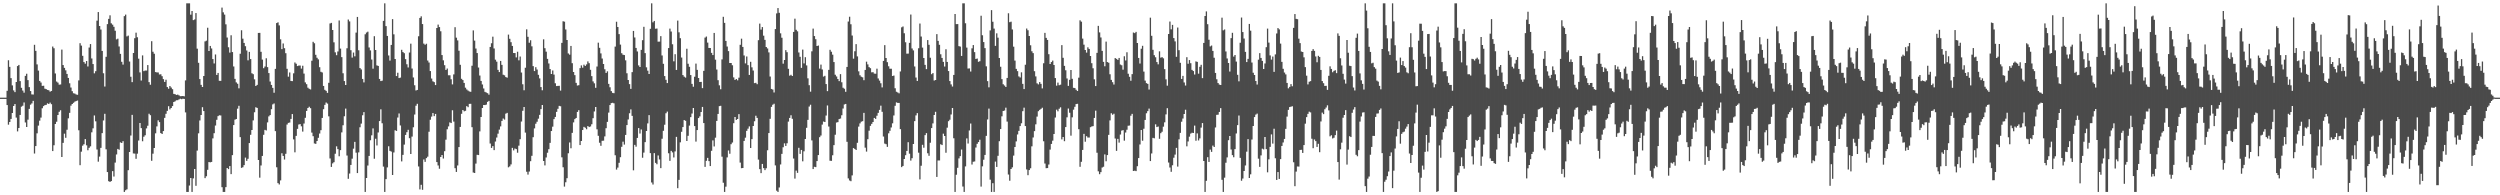<?xml version="1.0" encoding="UTF-8"?>
<svg xmlns="http://www.w3.org/2000/svg" width="1920" height="150">
  <path d="M0 75.000h1v1.000H0zM1 75.000h1v1.000H1zM2 75.000h1v1.000H2zM3 75.000h1v1.000H3zM4 75.000h1v1.000H4zM5 69.745h1v10.957H5zM6 46.302h1v49.431H6zM7 51.340h1v42.365H7zM8 60.022h1v31.334H8zM9 65.600h1v21.169H9zM10 69.425h1v11.994H10zM11 70.753h1v9.165H11zM12 62.995h1v27.319H12zM13 50.732h1v50.159H13zM14 49.876h1v48.451H14zM15 62.302h1v25.973H15zM16 67.416h1v14.496H16zM17 69.510h1v11.680H17zM18 71.191h1v7.488H18zM19 58.279h1v35.761H19zM20 56.624h1v40.916H20zM21 61.539h1v30.359H21zM22 66.919h1v16.687H22zM23 69.914h1v10.471H23zM24 72.516h1v6.883H24zM25 72.625h1v4.820H25zM26 34.382h1v83.511H26zM27 39.079h1v73.085H27zM28 49.436h1v52.949H28zM29 54.246h1v42.236H29zM30 62.170h1v30.496H30zM31 63.375h1v26.921H31zM32 65.963h1v17.163H32zM33 65.860h1v15.659H33zM34 68.073h1v12.680H34zM35 68.430h1v12.117H35zM36 69.079h1v10.289H36zM37 69.346h1v10.510H37zM38 70.399h1v8.418H38zM39 69.819h1v10.216H39zM40 35.725h1v80.318H40zM41 37.059h1v74.510H41zM42 56.404h1v38.839H42zM43 62.637h1v30.835H43zM44 63.461h1v24.852H44zM45 65.014h1v20.842H45zM46 64.894h1v19.788H46zM47 38.109h1v82.445H47zM48 49.958h1v59.741H48zM49 52.115h1v50.562H49zM50 54.038h1v51.785H50zM51 56.771h1v42.880H51zM52 59.854h1v31.004H52zM53 63.948h1v22.730H53zM54 67.236h1v13.939H54zM55 70.027h1v9.844H55zM56 71.612h1v7.321H56zM57 71.885h1v6.213H57zM58 72.535h1v5.100H58zM59 72.803h1v4.414H59zM60 61.725h1v38.330H60zM61 33.159h1v93.715H61zM62 35.042h1v81.452H62zM63 42.835h1v69.052H63zM64 47.664h1v63.113H64zM65 48.872h1v57.952H65zM66 46.831h1v64.801H66zM67 51.045h1v64.379H67zM68 36.502h1v77.011H68zM69 33.867h1v78.534H69zM70 44.882h1v56.755H70zM71 49.196h1v49.376H71zM72 56.300h1v32.398H72zM73 54.673h1v38.534H73zM74 15.871h1v98.984H74zM75 9.245h1v114.936H75zM76 19.973h1v100.271H76zM77 22.677h1v90.907H77zM78 39.130h1v63.093H78zM79 56.248h1v36.263H79zM80 66.449h1v20.955H80zM81 43.641h1v71.049H81zM82 18.530h1v113.608H82zM83 14.489h1v124.692H83zM84 11.766h1v127.967H84zM85 17.912h1v121.124H85zM86 18.920h1v112.525H86zM87 20.593h1v115.006H87zM88 23.615h1v101.251H88zM89 30.234h1v88.399H89zM90 29.674h1v84.706H90zM91 35.701h1v79.292H91zM92 41.369h1v67.995H92zM93 47.481h1v62.354H93zM94 49.632h1v58.834H94zM95 12.384h1v135.037H95zM96 11.233h1v134.877H96zM97 27.977h1v117.433H97zM98 27.340h1v103.358H98zM99 47.258h1v69.453H99zM100 58.932h1v45.148H100zM101 63.095h1v25.117H101zM102 40.697h1v77.159H102zM103 29.340h1v88.602H103zM104 25.083h1v96.897H104zM105 28.633h1v89.376H105zM106 45.058h1v62.892H106zM107 55.577h1v38.869H107zM108 61.848h1v36.534H108zM109 42.562h1v65.948H109zM110 54.610h1v50.390H110zM111 54.186h1v49.680H111zM112 54.169h1v44.419H112zM113 49.952h1v46.610H113zM114 63.063h1v24.284H114zM115 65.085h1v23.401H115zM116 31.630h1v91.857H116zM117 39.746h1v78.258H117zM118 41.257h1v72.403H118zM119 55.341h1v47.036H119zM120 55.614h1v41.464H120zM121 55.651h1v36.785H121zM122 57.165h1v36.642H122zM123 57.031h1v45.160H123zM124 58.501h1v44.392H124zM125 60.749h1v39.909H125zM126 62.950h1v27.584H126zM127 61.248h1v26.172H127zM128 66.868h1v18.287H128zM129 68.145h1v13.397H129zM130 66.031h1v17.973H130zM131 67.209h1v15.712H131zM132 68.522h1v12.935H132zM133 72.081h1v6.252H133zM134 72.343h1v5.459H134zM135 72.921h1v4.084H135zM136 72.642h1v4.295H136zM137 73.224h1v3.135H137zM138 73.883h1v1.920H138zM139 73.848h1v2.324H139zM140 73.710h1v2.134H140zM141 73.968h1v2.016H141zM142 61.723h1v24.579H142zM143 2.579h1v144.842H143zM144 2.579h1v144.842H144zM145 2.579h1v139.889H145zM146 11.250h1v125.475H146zM147 8.439h1v138.982H147zM148 15.439h1v121.573H148zM149 14.964h1v114.813H149zM150 10.044h1v132.639H150zM151 37.373h1v78.290H151zM152 48.254h1v54.129H152zM153 60.712h1v31.830H153zM154 65.199h1v23.145H154zM155 66.815h1v15.499H155zM156 58.359h1v26.919H156zM157 31.796h1v105.012H157zM158 31.232h1v104.125H158zM159 21.288h1v109.133H159zM160 39.172h1v85.295H160zM161 35.298h1v89.372H161zM162 37.246h1v87.137H162zM163 45.353h1v60.931H163zM164 48.746h1v53.538H164zM165 41.813h1v54.588H165zM166 57.539h1v34.475H166zM167 56.026h1v33.140H167zM168 62.036h1v26.468H168zM169 62.084h1v26.568H169zM170 5.835h1v137.909H170zM171 9.495h1v137.926H171zM172 11.218h1v136.203H172zM173 18.673h1v125.023H173zM174 28.837h1v100.210H174zM175 36.299h1v93.590H175zM176 40.408h1v87.125H176zM177 27.091h1v106.645H177zM178 40.003h1v79.139H178zM179 51.050h1v44.994H179zM180 60.566h1v31.329H180zM181 63.278h1v28.105H181zM182 64.325h1v19.146H182zM183 67.860h1v13.415H183zM184 41.279h1v64.022H184zM185 23.221h1v105.701H185zM186 29.689h1v98.765H186zM187 32.972h1v93.842H187zM188 35.485h1v85.550H188zM189 38.743h1v84.828H189zM190 46.327h1v75.607H190zM191 39.843h1v70.055H191zM192 45.341h1v58.185H192zM193 56.261h1v43.562H193zM194 56.991h1v35.482H194zM195 60.914h1v25.323H195zM196 66.050h1v16.313H196zM197 65.170h1v17.703H197zM198 25.276h1v97.602H198zM199 25.220h1v111.209H199zM200 39.773h1v87.314H200zM201 45.768h1v74.001H201zM202 52.376h1v51.164H202zM203 51.110h1v48.616H203zM204 44.759h1v55.440H204zM205 51.575h1v42.434H205zM206 56.131h1v33.269H206zM207 62.627h1v25.735H207zM208 65.213h1v18.653H208zM209 67.480h1v12.695H209zM210 71.200h1v8.278H210zM211 52.867h1v47.864H211zM212 17.721h1v110.757H212zM213 17.129h1v123.539H213zM214 19.493h1v122.195H214zM215 30.215h1v108.340H215zM216 37.744h1v79.944H216zM217 33.405h1v86.348H217zM218 37.029h1v85.472H218zM219 40.846h1v77.255H219zM220 52.858h1v42.810H220zM221 58.861h1v35.481H221zM222 55.672h1v38.424H222zM223 62.142h1v29.217H223zM224 62.319h1v25.299H224zM225 56.330h1v50.751H225zM226 47.990h1v68.986H226zM227 48.933h1v55.414H227zM228 50.741h1v48.224H228zM229 50.332h1v45.295H229zM230 50.348h1v44.960H230zM231 52.677h1v44.349H231zM232 50.459h1v50.614H232zM233 56.501h1v38.349H233zM234 63.288h1v27.187H234zM235 64.641h1v20.555H235zM236 67.330h1v15.608H236zM237 68.199h1v13.755H237zM238 68.720h1v14.365H238zM239 46.652h1v55.166H239zM240 32.114h1v72.479H240zM241 33.247h1v76.947H241zM242 42.101h1v68.368H242zM243 44.350h1v63.964H243zM244 45.606h1v60.204H244zM245 51.584h1v50.990H245zM246 55.146h1v44.870H246zM247 55.665h1v34.929H247zM248 65.996h1v17.872H248zM249 68.946h1v11.616H249zM250 69.798h1v8.938H250zM251 71.310h1v8.238H251zM252 63.604h1v25.749H252zM253 18.007h1v103.696H253zM254 17.569h1v110.645H254zM255 23.050h1v102.464H255zM256 32.491h1v92.064H256zM257 40.212h1v77.840H257zM258 42.396h1v69.988H258zM259 39.504h1v75.032H259zM260 15.705h1v104.301H260zM261 37.305h1v78.018H261zM262 43.892h1v57.800H262zM263 56.290h1v39.898H263zM264 62.268h1v27.023H264zM265 65.257h1v18.128H265zM266 37.060h1v82.366H266zM267 14.999h1v122.321H267zM268 16.446h1v116.839H268zM269 38.576h1v88.093H269zM270 44.245h1v77.599H270zM271 40.336h1v73.819H271zM272 43.256h1v65.722H272zM273 25.033h1v92.236H273zM274 13.012h1v119.915H274zM275 38.582h1v78.452H275zM276 52.288h1v45.434H276zM277 53.372h1v41.568H277zM278 60.643h1v27.886H278zM279 63.271h1v22.841H279zM280 26.312h1v121.109H280zM281 24.984h1v111.698H281zM282 24.298h1v102.836H282zM283 36.472h1v83.287H283zM284 38.725h1v68.977H284zM285 45.732h1v58.227H285zM286 52.729h1v45.907H286zM287 27.813h1v94.078H287zM288 38.378h1v68.150H288zM289 50.226h1v61.509H289zM290 50.654h1v51.069H290zM291 60.606h1v32.378H291zM292 62.260h1v21.694H292zM293 61.963h1v32.702H293zM294 16.012h1v111.943H294zM295 2.579h1v144.842H295zM296 20.075h1v117.499H296zM297 27.590h1v100.991H297zM298 42.605h1v69.722H298zM299 46.558h1v69.298H299zM300 34.520h1v81.912H300zM301 14.717h1v119.694H301zM302 26.357h1v90.713H302zM303 45.325h1v54.712H303zM304 58.422h1v42.116H304zM305 55.877h1v34.401H305zM306 59.965h1v27.174H306zM307 59.611h1v36.735H307zM308 38.254h1v85.706H308zM309 39.996h1v78.952H309zM310 40.881h1v70.172H310zM311 45.432h1v58.195H311zM312 49.371h1v52.154H312zM313 51.821h1v47.845H313zM314 40.345h1v65.789H314zM315 33.552h1v84.742H315zM316 52.650h1v52.283H316zM317 59.481h1v38.235H317zM318 65.488h1v22.494H318zM319 69.465h1v11.757H319zM320 69.070h1v10.655H320zM321 27.834h1v100.036H321zM322 13.786h1v131.648H322zM323 12.548h1v129.359H323zM324 18.477h1v127.286H324zM325 33.488h1v88.965H325zM326 34.365h1v89.932H326zM327 33.599h1v87.845H327zM328 46.473h1v73.871H328zM329 48.032h1v53.159H329zM330 54.577h1v37.364H330zM331 60.311h1v29.221H331zM332 62.456h1v24.401H332zM333 63.071h1v26.135H333zM334 65.321h1v22.203H334zM335 21.482h1v102.993H335zM336 18.914h1v108.177H336zM337 20.772h1v108.810H337zM338 24.022h1v96.536H338zM339 42.284h1v76.781H339zM340 46.344h1v75.422H340zM341 50.078h1v66.021H341zM342 53.701h1v53.577H342zM343 52.622h1v46.656H343zM344 57.822h1v39.244H344zM345 57.823h1v36.178H345zM346 60.873h1v33.624H346zM347 64.796h1v19.867H347zM348 57.126h1v36.247H348zM349 20.890h1v108.306H349zM350 28.906h1v103.162H350zM351 31.035h1v96.032H351zM352 38.952h1v73.978H352zM353 49.756h1v47.746H353zM354 60.533h1v26.844H354zM355 61.496h1v22.992H355zM356 63.692h1v21.801H356zM357 67.320h1v17.758H357zM358 68.697h1v12.829H358zM359 69.594h1v12.754H359zM360 70.243h1v9.550H360zM361 70.525h1v9.187H361zM362 50.503h1v47.210H362zM363 23.370h1v109.125H363zM364 31.184h1v101.661H364zM365 37.285h1v88.372H365zM366 40.753h1v78.128H366zM367 51.886h1v67.208H367zM368 58.030h1v42.905H368zM369 62.168h1v27.699H369zM370 64.881h1v18.083H370zM371 67.919h1v12.713H371zM372 70.569h1v10.128H372zM373 71.040h1v9.305H373zM374 71.598h1v6.611H374zM375 72.708h1v4.743H375zM376 36.050h1v74.187H376zM377 33.236h1v80.362H377zM378 28.185h1v84.067H378zM379 37.229h1v78.069H379zM380 45.826h1v62.896H380zM381 47.345h1v58.271H381zM382 53.666h1v49.006H382zM383 55.368h1v44.157H383zM384 46.803h1v50.266H384zM385 49.842h1v43.028H385zM386 57.397h1v33.616H386zM387 57.864h1v33.970H387zM388 59.184h1v28.101H388zM389 59.631h1v27.050H389zM390 26.573h1v101.919H390zM391 29.811h1v98.000H391zM392 32.401h1v93.881H392zM393 35.261h1v78.283H393zM394 40.701h1v74.805H394zM395 40.760h1v73.331H395zM396 44.064h1v70.477H396zM397 39.714h1v77.566H397zM398 46.351h1v65.541H398zM399 43.421h1v63.460H399zM400 55.707h1v37.640H400zM401 64.705h1v20.386H401zM402 69.344h1v12.842H402zM403 52.044h1v49.775H403zM404 22.506h1v109.367H404zM405 28.240h1v105.843H405zM406 32.827h1v98.890H406zM407 30.927h1v92.858H407zM408 35.599h1v84.036H408zM409 50.802h1v54.586H409zM410 54.586h1v44.004H410zM411 51.604h1v43.424H411zM412 53.405h1v40.106H412zM413 57.441h1v33.701H413zM414 60.200h1v28.028H414zM415 66.859h1v16.934H415zM416 69.325h1v11.294H416zM417 30.230h1v93.395H417zM418 37.001h1v90.017H418zM419 39.691h1v81.253H419zM420 45.186h1v72.099H420zM421 48.755h1v65.853H421zM422 53.049h1v56.677H422zM423 56.831h1v43.802H423zM424 54.142h1v43.160H424zM425 57.269h1v34.219H425zM426 63.966h1v25.862H426zM427 66.095h1v19.831H427zM428 65.927h1v17.631H428zM429 65.871h1v15.446H429zM430 69.584h1v12.023H430zM431 32.943h1v87.901H431zM432 16.319h1v112.116H432zM433 16.628h1v126.700H433zM434 22.631h1v117.348H434zM435 30.704h1v106.164H435zM436 41.077h1v76.616H436zM437 41.974h1v67.458H437zM438 35.294h1v78.575H438zM439 48.527h1v53.512H439zM440 55.306h1v38.690H440zM441 57.711h1v33.774H441zM442 63.646h1v26.953H442zM443 65.672h1v20.273H443zM444 65.436h1v19.215H444zM445 52.330h1v59.093H445zM446 50.234h1v58.054H446zM447 51.965h1v47.900H447zM448 49.656h1v47.798H448zM449 50.621h1v47.497H449zM450 49.469h1v49.793H450zM451 47.130h1v49.697H451zM452 48.525h1v49.078H452zM453 53.597h1v43.520H453zM454 58.475h1v36.964H454zM455 62.506h1v28.284H455zM456 64.012h1v21.592H456zM457 67.412h1v14.754H457zM458 51.072h1v48.236H458zM459 32.786h1v71.525H459zM460 36.733h1v72.871H460zM461 41.002h1v70.970H461zM462 44.975h1v63.166H462zM463 49.145h1v58.884H463zM464 53.182h1v51.565H464zM465 56.011h1v42.432H465zM466 54.777h1v38.820H466zM467 64.434h1v22.028H467zM468 67.013h1v13.673H468zM469 69.985h1v9.229H469zM470 71.320h1v7.643H470zM471 71.594h1v7.761H471zM472 35.775h1v83.493H472zM473 16.700h1v113.569H473zM474 20.742h1v107.960H474zM475 26.227h1v98.816H475zM476 34.235h1v86.506H476zM477 40.844h1v71.877H477zM478 42.030h1v66.789H478zM479 42.303h1v68.752H479zM480 46.312h1v57.333H480zM481 56.267h1v39.765H481zM482 61.416h1v30.322H482zM483 64.589h1v22.421H483zM484 68.257h1v15.747H484zM485 55.407h1v33.581H485zM486 23.778h1v107.043H486zM487 28.779h1v82.491H487zM488 36.790h1v75.841H488zM489 39.537h1v66.418H489zM490 50.247h1v48.111H490zM491 51.432h1v51.132H491zM492 38.281h1v61.157H492zM493 30.871h1v90.277H493zM494 20.607h1v96.597H494zM495 40.818h1v68.356H495zM496 51.698h1v48.886H496zM497 54.282h1v40.508H497zM498 56.819h1v31.614H498zM499 22.110h1v95.514H499zM500 2.579h1v137.578H500zM501 17.155h1v124.556H501zM502 16.053h1v101.577H502zM503 22.062h1v103.035H503zM504 21.920h1v104.217H504zM505 31.979h1v87.440H505zM506 31.936h1v90.533H506zM507 27.749h1v101.393H507zM508 42.590h1v63.939H508zM509 48.999h1v51.474H509zM510 58.408h1v37.396H510zM511 61.277h1v25.699H511zM512 63.808h1v21.901H512zM513 36.901h1v80.786H513zM514 21.963h1v101.590H514zM515 24.204h1v91.663H515zM516 33.972h1v83.088H516zM517 47.102h1v73.831H517zM518 41.623h1v74.671H518zM519 53.722h1v51.384H519zM520 15.833h1v128.705H520zM521 24.825h1v113.312H521zM522 29.359h1v79.966H522zM523 44.165h1v57.068H523zM524 57.667h1v39.903H524zM525 58.881h1v33.340H525zM526 59.616h1v33.173H526zM527 37.406h1v70.880H527zM528 48.959h1v55.346H528zM529 51.321h1v45.116H529zM530 57.660h1v32.293H530zM531 64.419h1v22.753H531zM532 66.589h1v16.341H532zM533 58.955h1v37.860H533zM534 48.836h1v59.893H534zM535 53.665h1v46.232H535zM536 59.902h1v30.755H536zM537 62.962h1v26.429H537zM538 62.887h1v23.140H538zM539 67.674h1v14.466H539zM540 54.408h1v40.088H540zM541 28.903h1v99.271H541zM542 28.069h1v95.441H542zM543 32.703h1v88.555H543zM544 36.803h1v86.959H544zM545 36.839h1v90.711H545zM546 40.584h1v75.209H546zM547 42.289h1v65.525H547zM548 25.292h1v87.209H548zM549 45.810h1v59.911H549zM550 53.415h1v39.469H550zM551 61.588h1v25.920H551zM552 65.543h1v15.988H552zM553 68.556h1v12.718H553zM554 45.632h1v74.697H554zM555 12.901h1v127.455H555zM556 17.574h1v129.847H556zM557 31.425h1v111.945H557zM558 35.721h1v85.137H558zM559 39.249h1v76.295H559zM560 48.400h1v69.669H560zM561 48.383h1v62.387H561zM562 50.115h1v59.341H562zM563 59.442h1v35.194H563zM564 61.368h1v28.468H564zM565 60.666h1v31.464H565zM566 61.674h1v29.704H566zM567 59.634h1v27.995H567zM568 34.405h1v90.453H568zM569 29.716h1v99.437H569zM570 36.021h1v92.989H570zM571 42.587h1v65.665H571zM572 48.666h1v57.051H572zM573 43.355h1v57.149H573zM574 50.026h1v48.780H574zM575 57.544h1v39.534H575zM576 47.480h1v66.179H576zM577 51.687h1v55.165H577zM578 54.188h1v42.559H578zM579 63.825h1v29.328H579zM580 63.604h1v25.278H580zM581 64.673h1v25.889H581zM582 30.862h1v91.710H582zM583 18.139h1v111.741H583zM584 22.718h1v110.247H584zM585 20.776h1v105.136H585zM586 27.389h1v101.718H586zM587 30.632h1v100.048H587zM588 36.074h1v93.135H588zM589 37.220h1v78.204H589zM590 40.251h1v61.963H590zM591 58.778h1v32.472H591zM592 68.319h1v13.745H592zM593 68.759h1v11.686H593zM594 70.988h1v8.673H594zM595 22.313h1v104.720H595zM596 10.288h1v136.124H596zM597 6.184h1v141.237H597zM598 9.856h1v134.137H598zM599 25.588h1v100.740H599zM600 28.978h1v89.186H600zM601 48.906h1v64.177H601zM602 46.056h1v64.032H602zM603 38.493h1v73.568H603zM604 40.065h1v69.963H604zM605 52.825h1v40.554H605zM606 58.127h1v32.454H606zM607 57.422h1v31.117H607zM608 58.384h1v32.847H608zM609 24.531h1v97.203H609zM610 14.324h1v122.851H610zM611 22.879h1v108.128H611zM612 24.060h1v108.691H612zM613 40.308h1v73.220H613zM614 43.609h1v74.540H614zM615 52.114h1v63.058H615zM616 38.082h1v85.809H616zM617 48.713h1v67.499H617zM618 43.924h1v62.838H618zM619 50.232h1v47.942H619zM620 60.139h1v31.944H620zM621 65.434h1v16.408H621zM622 70.379h1v10.067H622zM623 39.420h1v68.384H623zM624 21.984h1v107.864H624zM625 27.678h1v100.437H625zM626 30.118h1v98.247H626zM627 35.319h1v88.403H627zM628 34.946h1v84.140H628zM629 52.678h1v52.705H629zM630 49.621h1v54.445H630zM631 53.365h1v42.318H631zM632 58.834h1v34.513H632zM633 58.199h1v35.518H633zM634 64.552h1v24.179H634zM635 70.006h1v10.973H635zM636 53.651h1v43.541H636zM637 38.268h1v85.181H637zM638 39.722h1v83.827H638zM639 41.985h1v77.257H639zM640 47.685h1v63.752H640zM641 57.383h1v46.069H641zM642 58.742h1v35.359H642zM643 60.682h1v33.121H643zM644 62.292h1v29.138H644zM645 56.911h1v34.104H645zM646 63.164h1v25.343H646zM647 67.389h1v15.978H647zM648 68.144h1v12.085H648zM649 70.519h1v9.293H649zM650 51.418h1v57.475H650zM651 16.540h1v120.493H651zM652 12.854h1v125.753H652zM653 18.653h1v120.487H653zM654 27.285h1v107.412H654zM655 45.041h1v68.657H655zM656 39.363h1v75.013H656zM657 33.908h1v81.305H657zM658 43.323h1v66.330H658zM659 54.778h1v42.440H659zM660 57.809h1v36.964H660zM661 58.955h1v34.481H661zM662 59.388h1v33.684H662zM663 61.594h1v25.064H663zM664 53.725h1v59.678H664zM665 47.342h1v69.066H665zM666 49.448h1v57.467H666zM667 51.534h1v48.794H667zM668 52.363h1v44.301H668zM669 55.535h1v39.601H669zM670 55.450h1v38.227H670zM671 56.508h1v34.057H671zM672 56.619h1v34.663H672zM673 52.742h1v36.121H673zM674 60.280h1v26.385H674zM675 61.898h1v22.474H675zM676 63.960h1v17.199H676zM677 67.147h1v18.704H677zM678 46.809h1v58.025H678zM679 34.680h1v75.599H679zM680 44.523h1v66.241H680zM681 47.753h1v65.027H681zM682 50.874h1v51.500H682zM683 52.783h1v47.662H683zM684 52.812h1v45.064H684zM685 58.372h1v36.355H685zM686 58.001h1v30.697H686zM687 67.774h1v13.457H687zM688 70.460h1v8.197H688zM689 71.018h1v8.040H689zM690 71.699h1v7.353H690zM691 54.896h1v44.258H691zM692 20.968h1v107.386H692zM693 20.336h1v107.090H693zM694 25.553h1v96.554H694zM695 32.480h1v86.700H695zM696 41.204h1v74.707H696zM697 41.152h1v68.061H697zM698 32.900h1v85.094H698zM699 11.140h1v112.224H699zM700 37.199h1v84.273H700zM701 38.721h1v71.890H701zM702 51.026h1v41.984H702zM703 59.562h1v29.053H703zM704 62.141h1v24.738H704zM705 37.047h1v80.194H705zM706 18.090h1v119.692H706zM707 28.045h1v99.242H707zM708 36.559h1v74.656H708zM709 44.548h1v68.887H709zM710 49.807h1v53.958H710zM711 53.074h1v49.165H711zM712 30.756h1v86.963H712zM713 34.412h1v85.251H713zM714 44.328h1v65.295H714zM715 56.976h1v41.398H715zM716 56.101h1v38.677H716zM717 61.849h1v26.472H717zM718 61.452h1v24.402H718zM719 26.237h1v109.656H719zM720 31.370h1v91.842H720zM721 34.403h1v88.856H721zM722 41.696h1v69.092H722zM723 44.493h1v66.911H723zM724 47.529h1v55.129H724zM725 51.088h1v53.338H725zM726 37.860h1v79.451H726zM727 47.569h1v50.504H727zM728 54.573h1v38.511H728zM729 62.238h1v29.731H729zM730 64.821h1v23.078H730zM731 66.447h1v16.493H731zM732 57.538h1v48.647H732zM733 10.754h1v136.667H733zM734 18.542h1v115.666H734zM735 18.501h1v110.380H735zM736 35.432h1v86.204H736zM737 35.789h1v84.113H737zM738 42.945h1v71.913H738zM739 2.579h1v140.698H739zM740 2.579h1v144.842H740zM741 17.856h1v109.961H741zM742 36.555h1v69.717H742zM743 52.614h1v57.638H743zM744 52.541h1v47.635H744zM745 54.955h1v39.928H745zM746 37.123h1v89.260H746zM747 34.621h1v89.614H747zM748 40.030h1v83.969H748zM749 45.262h1v68.041H749zM750 44.951h1v65.507H750zM751 47.484h1v61.607H751zM752 46.990h1v60.337H752zM753 12.079h1v131.215H753zM754 27.068h1v100.700H754zM755 32.303h1v90.349H755zM756 36.950h1v82.050H756zM757 50.940h1v53.393H757zM758 62.317h1v29.420H758zM759 67.065h1v16.323H759zM760 23.327h1v114.647H760zM761 7.791h1v139.630H761zM762 16.692h1v123.991H762zM763 21.944h1v125.477H763zM764 35.213h1v88.877H764zM765 25.621h1v102.607H765zM766 28.932h1v90.739H766zM767 44.548h1v63.911H767zM768 51.234h1v47.869H768zM769 60.796h1v28.531H769zM770 64.719h1v20.509H770zM771 65.684h1v19.189H771zM772 66.766h1v15.911H772zM773 59.865h1v33.536H773zM774 10.209h1v123.825H774zM775 17.027h1v121.756H775zM776 16.621h1v113.160H776zM777 22.620h1v105.902H777zM778 35.823h1v83.702H778zM779 46.558h1v66.328H779zM780 52.896h1v55.691H780zM781 54.606h1v48.641H781zM782 58.676h1v41.821H782zM783 59.516h1v37.294H783zM784 55.552h1v39.142H784zM785 64.417h1v20.977H785zM786 68.398h1v14.272H786zM787 49.735h1v47.084H787zM788 21.923h1v108.221H788zM789 23.266h1v111.310H789zM790 27.629h1v102.986H790zM791 34.749h1v94.466H791zM792 39.377h1v72.999H792zM793 40.814h1v64.740H793zM794 54.676h1v46.035H794zM795 58.663h1v36.838H795zM796 64.001h1v25.536H796zM797 64.807h1v20.620H797zM798 63.017h1v21.379H798zM799 64.418h1v19.201H799zM800 67.865h1v14.899H800zM801 48.586h1v59.901H801zM802 25.217h1v100.380H802zM803 29.058h1v100.127H803zM804 30.661h1v98.398H804zM805 41.611h1v84.731H805zM806 49.143h1v65.764H806zM807 47.682h1v62.883H807zM808 46.533h1v61.500H808zM809 49.912h1v53.017H809zM810 59.977h1v30.265H810zM811 65.772h1v18.475H811zM812 63.429h1v22.075H812zM813 65.450h1v18.072H813zM814 65.038h1v17.418H814zM815 34.645h1v72.419H815zM816 44.372h1v60.828H816zM817 50.590h1v57.857H817zM818 53.979h1v43.616H818zM819 60.270h1v29.824H819zM820 65.943h1v17.425H820zM821 61.269h1v25.289H821zM822 53.783h1v50.384H822zM823 60.498h1v29.627H823zM824 67.448h1v16.783H824zM825 67.653h1v14.359H825zM826 68.910h1v11.005H826zM827 69.891h1v9.815H827zM828 59.645h1v39.601H828zM829 15.622h1v112.499H829zM830 16.652h1v107.632H830zM831 29.642h1v85.506H831zM832 34.310h1v68.485H832zM833 38.394h1v70.439H833zM834 40.401h1v64.180H834zM835 36.345h1v69.279H835zM836 37.588h1v68.036H836zM837 43.022h1v54.676H837zM838 48.514h1v48.633H838zM839 52.422h1v44.467H839zM840 60.933h1v29.664H840zM841 66.090h1v18.887H841zM842 40.601h1v76.678H842zM843 19.841h1v111.751H843zM844 24.899h1v108.900H844zM845 28.797h1v103.394H845zM846 39.087h1v89.555H846zM847 47.535h1v80.522H847zM848 50.912h1v67.665H848zM849 31.968h1v91.881H849zM850 47.652h1v71.451H850zM851 48.155h1v55.436H851zM852 57.018h1v35.447H852zM853 61.329h1v25.640H853zM854 63.124h1v24.970H854zM855 64.914h1v22.413H855zM856 44.591h1v61.811H856zM857 45.188h1v70.702H857zM858 45.955h1v60.719H858zM859 44.489h1v65.007H859zM860 49.540h1v53.785H860zM861 50.133h1v50.171H861zM862 53.504h1v46.458H862zM863 43.226h1v64.825H863zM864 46.441h1v55.365H864zM865 40.164h1v59.468H865zM866 56.631h1v39.913H866zM867 58.972h1v37.446H867zM868 62.029h1v26.874H868zM869 56.937h1v30.513H869zM870 24.985h1v106.351H870zM871 25.459h1v105.618H871zM872 24.494h1v106.935H872zM873 33.022h1v94.612H873zM874 44.485h1v76.900H874zM875 48.811h1v62.126H875zM876 37.436h1v62.418H876zM877 35.161h1v72.933H877zM878 54.969h1v43.914H878zM879 61.885h1v30.221H879zM880 63.867h1v23.096H880zM881 64.424h1v20.937H881zM882 68.736h1v14.661H882zM883 13.552h1v110.172H883zM884 27.511h1v90.338H884zM885 38.238h1v67.623H885zM886 42.377h1v63.839H886zM887 43.985h1v51.502H887zM888 47.679h1v49.885H888zM889 49.427h1v47.760H889zM890 39.431h1v67.174H890zM891 44.266h1v58.056H891zM892 43.870h1v57.299H892zM893 44.799h1v52.501H893zM894 53.104h1v40.858H894zM895 60.926h1v26.951H895zM896 65.772h1v17.301H896zM897 26.111h1v98.713H897zM898 16.552h1v112.106H898zM899 22.502h1v109.436H899zM900 19.102h1v107.812H900zM901 29.223h1v91.929H901zM902 31.782h1v86.952H902zM903 43.617h1v69.920H903zM904 21.146h1v106.813H904zM905 38.578h1v68.430H905zM906 48.246h1v53.820H906zM907 60.609h1v32.879H907zM908 58.290h1v32.760H908zM909 63.355h1v24.208H909zM910 65.665h1v18.591H910zM911 43.919h1v68.447H911zM912 48.936h1v59.693H912zM913 46.123h1v58.850H913zM914 48.520h1v54.076H914zM915 53.676h1v48.264H915zM916 54.599h1v47.566H916zM917 57.259h1v39.191H917zM918 47.174h1v60.929H918zM919 47.536h1v54.940H919zM920 56.567h1v51.321H920zM921 51.292h1v54.995H921zM922 49.751h1v48.258H922zM923 60.020h1v34.509H923zM924 32.979h1v90.658H924zM925 12.295h1v135.126H925zM926 8.734h1v130.097H926zM927 18.573h1v102.158H927zM928 30.535h1v93.855H928zM929 35.623h1v79.273H929zM930 34.948h1v81.708H930zM931 39.111h1v72.713H931zM932 44.340h1v68.568H932zM933 56.021h1v41.848H933zM934 60.858h1v27.345H934zM935 63.813h1v24.276H935zM936 64.966h1v20.975H936zM937 65.292h1v17.731H937zM938 13.563h1v124.548H938zM939 23.318h1v124.103H939zM940 22.610h1v113.847H940zM941 39.539h1v85.429H941zM942 44.879h1v76.003H942zM943 48.396h1v59.278H943zM944 54.921h1v49.529H944zM945 29.285h1v85.576H945zM946 25.197h1v93.930H946zM947 43.490h1v77.310H947zM948 42.230h1v72.282H948zM949 47.292h1v55.221H949zM950 57.459h1v38.625H950zM951 62.471h1v26.242H951zM952 32.821h1v88.402H952zM953 13.477h1v125.340H953zM954 24.649h1v112.444H954zM955 29.609h1v101.735H955zM956 39.828h1v87.262H956zM957 47.675h1v68.804H957zM958 45.227h1v61.645H958zM959 18.359h1v118.337H959zM960 23.554h1v110.344H960zM961 48.044h1v59.123H961zM962 55.880h1v40.898H962zM963 57.606h1v32.307H963zM964 62.212h1v25.812H964zM965 64.904h1v22.349H965zM966 45.833h1v76.028H966zM967 40.806h1v87.336H967zM968 44.514h1v74.807H968zM969 46.759h1v67.430H969zM970 52.997h1v61.727H970zM971 48.741h1v56.461H971zM972 36.266h1v78.268H972zM973 21.957h1v110.406H973zM974 32.740h1v89.610H974zM975 42.562h1v70.230H975zM976 45.766h1v57.448H976zM977 43.403h1v66.861H977zM978 55.176h1v43.677H978zM979 41.785h1v79.761H979zM980 25.721h1v112.482H980zM981 21.553h1v110.582H981zM982 22.572h1v114.858H982zM983 33.478h1v88.728H983zM984 47.511h1v64.580H984zM985 52.825h1v56.613H985zM986 55.713h1v50.987H986zM987 57.150h1v41.844H987zM988 63.676h1v25.861H988zM989 67.851h1v16.538H989zM990 66.735h1v15.486H990zM991 64.634h1v17.303H991zM992 66.268h1v15.363H992zM993 21.393h1v103.234H993zM994 10.785h1v132.200H994zM995 14.480h1v117.324H995zM996 14.727h1v113.130H996zM997 29.696h1v98.236H997zM998 33.136h1v81.991H998zM999 39.567h1v75.465H999zM1000 39.933h1v77.534H1000zM1001 44.022h1v67.400H1001zM1002 51.567h1v43.425H1002zM1003 58.122h1v31.822H1003zM1004 64.819h1v22.623H1004zM1005 62.768h1v23.004H1005zM1006 62.317h1v24.020H1006zM1007 39.116h1v67.443H1007zM1008 37.759h1v76.052H1008zM1009 39.059h1v68.067H1009zM1010 43.364h1v65.041H1010zM1011 47.800h1v65.057H1011zM1012 42.851h1v67.602H1012zM1013 43.700h1v73.191H1013zM1014 53.730h1v39.579H1014zM1015 62.244h1v24.228H1015zM1016 63.878h1v23.800H1016zM1017 65.976h1v17.952H1017zM1018 65.884h1v16.687H1018zM1019 69.009h1v11.874H1019zM1020 58.239h1v26.529H1020zM1021 50.948h1v53.780H1021zM1022 52.924h1v50.971H1022zM1023 55.504h1v50.828H1023zM1024 54.450h1v51.353H1024zM1025 53.904h1v49.897H1025zM1026 56.153h1v44.161H1026zM1027 25.660h1v98.830H1027zM1028 27.571h1v110.380H1028zM1029 44.770h1v69.920H1029zM1030 50.289h1v59.264H1030zM1031 56.698h1v33.716H1031zM1032 61.128h1v27.190H1032zM1033 64.205h1v20.382H1033zM1034 30.729h1v95.691H1034zM1035 40.502h1v74.403H1035zM1036 50.495h1v54.095H1036zM1037 50.762h1v54.493H1037zM1038 58.447h1v28.169H1038zM1039 67.204h1v16.919H1039zM1040 69.457h1v12.845H1040zM1041 29.015h1v89.886H1041zM1042 25.782h1v94.250H1042zM1043 39.119h1v76.188H1043zM1044 56.365h1v37.008H1044zM1045 61.690h1v27.765H1045zM1046 64.392h1v22.040H1046zM1047 68.773h1v17.464H1047zM1048 2.579h1v140.387H1048zM1049 8.131h1v139.290H1049zM1050 21.692h1v115.509H1050zM1051 35.962h1v99.610H1051zM1052 39.875h1v78.981H1052zM1053 48.649h1v64.207H1053zM1054 48.162h1v56.190H1054zM1055 51.536h1v52.837H1055zM1056 52.744h1v37.074H1056zM1057 61.908h1v25.325H1057zM1058 62.694h1v24.406H1058zM1059 65.923h1v18.526H1059zM1060 68.632h1v14.662H1060zM1061 37.615h1v80.002H1061zM1062 2.579h1v144.842H1062zM1063 2.579h1v136.984H1063zM1064 19.344h1v118.698H1064zM1065 29.458h1v105.862H1065zM1066 39.409h1v92.349H1066zM1067 42.203h1v77.640H1067zM1068 29.520h1v87.537H1068zM1069 2.579h1v141.925H1069zM1070 16.444h1v114.621H1070zM1071 34.767h1v79.312H1071zM1072 46.546h1v58.189H1072zM1073 56.032h1v42.996H1073zM1074 55.579h1v37.569H1074zM1075 44.258h1v66.098H1075zM1076 49.963h1v52.823H1076zM1077 46.889h1v54.712H1077zM1078 50.723h1v50.340H1078zM1079 51.929h1v46.865H1079zM1080 55.545h1v41.666H1080zM1081 56.259h1v39.028H1081zM1082 36.248h1v81.669H1082zM1083 25.505h1v99.683H1083zM1084 36.305h1v82.715H1084zM1085 45.904h1v66.032H1085zM1086 55.650h1v39.100H1086zM1087 66.271h1v20.202H1087zM1088 66.112h1v14.274H1088zM1089 31.255h1v101.317H1089zM1090 18.188h1v129.233H1090zM1091 18.238h1v118.259H1091zM1092 23.692h1v103.485H1092zM1093 41.233h1v89.021H1093zM1094 43.691h1v72.947H1094zM1095 53.036h1v50.649H1095zM1096 26.145h1v90.196H1096zM1097 26.048h1v83.523H1097zM1098 43.411h1v54.041H1098zM1099 57.923h1v30.661H1099zM1100 63.455h1v25.134H1100zM1101 67.055h1v16.138H1101zM1102 64.658h1v24.844H1102zM1103 23.469h1v123.952H1103zM1104 20.505h1v126.265H1104zM1105 32.637h1v79.033H1105zM1106 36.355h1v84.781H1106zM1107 47.668h1v59.617H1107zM1108 54.819h1v46.696H1108zM1109 54.586h1v44.212H1109zM1110 54.643h1v42.402H1110zM1111 58.589h1v32.720H1111zM1112 63.583h1v22.452H1112zM1113 65.214h1v18.785H1113zM1114 65.232h1v17.652H1114zM1115 69.685h1v11.671H1115zM1116 29.220h1v87.636H1116zM1117 2.579h1v144.842H1117zM1118 2.579h1v144.842H1118zM1119 21.246h1v113.387H1119zM1120 31.287h1v101.323H1120zM1121 39.119h1v88.418H1121zM1122 47.931h1v72.932H1122zM1123 26.004h1v101.608H1123zM1124 22.444h1v107.101H1124zM1125 31.674h1v82.578H1125zM1126 50.221h1v57.302H1126zM1127 57.023h1v32.860H1127zM1128 57.037h1v31.723H1128zM1129 58.035h1v29.830H1129zM1130 45.138h1v74.878H1130zM1131 45.480h1v80.818H1131zM1132 46.475h1v66.865H1132zM1133 45.138h1v62.267H1133zM1134 44.300h1v64.040H1134zM1135 45.628h1v61.839H1135zM1136 48.944h1v56.159H1136zM1137 28.413h1v98.937H1137zM1138 34.550h1v85.691H1138zM1139 37.415h1v73.584H1139zM1140 57.209h1v42.235H1140zM1141 67.102h1v17.125H1141zM1142 67.363h1v16.018H1142zM1143 67.975h1v13.541H1143zM1144 25.842h1v95.831H1144zM1145 14.718h1v108.888H1145zM1146 30.058h1v93.595H1146zM1147 33.700h1v91.604H1147zM1148 39.397h1v86.478H1148zM1149 53.564h1v61.303H1149zM1150 58.213h1v44.737H1150zM1151 51.328h1v54.764H1151zM1152 49.930h1v47.887H1152zM1153 55.687h1v32.835H1153zM1154 62.920h1v22.678H1154zM1155 65.932h1v14.623H1155zM1156 68.387h1v12.537H1156zM1157 64.686h1v23.458H1157zM1158 39.004h1v85.318H1158zM1159 42.065h1v77.945H1159zM1160 43.942h1v66.321H1160zM1161 51.246h1v55.562H1161zM1162 52.588h1v50.090H1162zM1163 48.768h1v48.577H1163zM1164 45.969h1v67.341H1164zM1165 43.849h1v65.683H1165zM1166 52.938h1v50.179H1166zM1167 56.864h1v37.338H1167zM1168 61.111h1v34.094H1168zM1169 62.813h1v27.938H1169zM1170 60.977h1v26.520H1170zM1171 25.468h1v91.650H1171zM1172 15.105h1v121.915H1172zM1173 9.001h1v120.265H1173zM1174 18.488h1v108.240H1174zM1175 24.549h1v97.700H1175zM1176 38.362h1v79.895H1176zM1177 40.944h1v75.642H1177zM1178 52.718h1v48.526H1178zM1179 57.433h1v35.538H1179zM1180 61.321h1v28.590H1180zM1181 64.132h1v19.904H1181zM1182 66.540h1v17.047H1182zM1183 66.690h1v16.090H1183zM1184 68.019h1v14.484H1184zM1185 45.159h1v68.868H1185zM1186 39.205h1v76.203H1186zM1187 50.660h1v49.938H1187zM1188 54.841h1v43.375H1188zM1189 58.110h1v36.258H1189zM1190 60.042h1v32.186H1190zM1191 57.492h1v33.670H1191zM1192 51.002h1v50.481H1192zM1193 53.842h1v41.233H1193zM1194 57.083h1v35.613H1194zM1195 61.656h1v26.048H1195zM1196 66.314h1v17.479H1196zM1197 67.863h1v14.653H1197zM1198 45.218h1v54.152H1198zM1199 15.586h1v117.928H1199zM1200 20.243h1v109.671H1200zM1201 21.408h1v114.805H1201zM1202 26.098h1v97.868H1202zM1203 40.114h1v68.759H1203zM1204 38.633h1v72.040H1204zM1205 47.502h1v60.129H1205zM1206 45.609h1v62.767H1206zM1207 47.621h1v52.089H1207zM1208 57.293h1v32.328H1208zM1209 65.143h1v19.099H1209zM1210 67.376h1v15.417H1210zM1211 68.635h1v13.777H1211zM1212 62.862h1v28.846H1212zM1213 42.968h1v67.879H1213zM1214 42.990h1v59.171H1214zM1215 50.172h1v50.840H1215zM1216 51.769h1v45.606H1216zM1217 58.209h1v30.329H1217zM1218 60.050h1v27.604H1218zM1219 63.683h1v20.891H1219zM1220 65.320h1v20.435H1220zM1221 63.744h1v20.867H1221zM1222 63.679h1v21.562H1222zM1223 66.797h1v14.322H1223zM1224 68.518h1v12.647H1224zM1225 69.025h1v12.038H1225zM1226 49.059h1v57.546H1226zM1227 41.189h1v74.679H1227zM1228 40.837h1v81.003H1228zM1229 48.991h1v58.536H1229zM1230 51.394h1v51.955H1230zM1231 55.238h1v44.414H1231zM1232 51.875h1v46.682H1232zM1233 52.744h1v39.261H1233zM1234 54.672h1v36.253H1234zM1235 63.105h1v24.537H1235zM1236 67.809h1v14.745H1236zM1237 67.939h1v12.009H1237zM1238 69.934h1v9.096H1238zM1239 70.795h1v8.132H1239zM1240 50.038h1v45.472H1240zM1241 53.188h1v51.920H1241zM1242 51.159h1v51.262H1242zM1243 53.322h1v48.554H1243zM1244 55.329h1v42.413H1244zM1245 60.089h1v34.795H1245zM1246 61.008h1v32.455H1246zM1247 52.673h1v51.909H1247zM1248 51.209h1v51.696H1248zM1249 56.554h1v36.210H1249zM1250 61.193h1v32.374H1250zM1251 67.818h1v16.109H1251zM1252 69.579h1v10.921H1252zM1253 54.600h1v40.580H1253zM1254 36.274h1v79.786H1254zM1255 26.361h1v107.897H1255zM1256 16.267h1v109.189H1256zM1257 40.512h1v79.628H1257zM1258 36.452h1v72.538H1258zM1259 45.314h1v60.684H1259zM1260 46.547h1v55.501H1260zM1261 43.142h1v72.420H1261zM1262 46.160h1v57.968H1262zM1263 54.271h1v39.106H1263zM1264 63.268h1v22.172H1264zM1265 67.366h1v15.855H1265zM1266 66.465h1v17.590H1266zM1267 25.193h1v105.978H1267zM1268 12.280h1v123.516H1268zM1269 12.427h1v124.512H1269zM1270 20.082h1v109.197H1270zM1271 18.937h1v108.336H1271zM1272 36.507h1v91.860H1272zM1273 46.066h1v66.124H1273zM1274 58.367h1v32.016H1274zM1275 64.959h1v20.861H1275zM1276 63.808h1v21.853H1276zM1277 66.317h1v17.975H1277zM1278 67.313h1v15.438H1278zM1279 67.310h1v15.023H1279zM1280 69.071h1v12.412H1280zM1281 12.303h1v122.606H1281zM1282 8.088h1v120.774H1282zM1283 10.232h1v114.739H1283zM1284 17.727h1v107.881H1284zM1285 31.486h1v93.014H1285zM1286 33.068h1v94.173H1286zM1287 37.423h1v82.030H1287zM1288 32.285h1v76.526H1288zM1289 36.652h1v67.655H1289zM1290 50.157h1v53.346H1290zM1291 61.409h1v28.792H1291zM1292 64.576h1v22.329H1292zM1293 64.623h1v20.160H1293zM1294 60.620h1v24.893H1294zM1295 32.428h1v76.792H1295zM1296 22.701h1v90.295H1296zM1297 20.753h1v103.031H1297zM1298 44.401h1v68.070H1298zM1299 44.086h1v62.671H1299zM1300 46.212h1v51.721H1300zM1301 58.432h1v35.770H1301zM1302 46.367h1v54.729H1302zM1303 58.983h1v33.047H1303zM1304 64.787h1v19.020H1304zM1305 67.025h1v16.455H1305zM1306 68.970h1v12.473H1306zM1307 70.396h1v8.365H1307zM1308 58.089h1v32.346H1308zM1309 32.368h1v94.184H1309zM1310 15.578h1v96.788H1310zM1311 29.449h1v91.236H1311zM1312 43.571h1v80.018H1312zM1313 45.151h1v70.112H1313zM1314 47.298h1v52.475H1314zM1315 46.691h1v54.262H1315zM1316 45.786h1v56.566H1316zM1317 54.384h1v38.045H1317zM1318 63.865h1v20.690H1318zM1319 64.782h1v22.307H1319zM1320 66.044h1v16.719H1320zM1321 71.847h1v6.868H1321zM1322 45.551h1v68.216H1322zM1323 16.657h1v114.451H1323zM1324 27.909h1v102.349H1324zM1325 34.617h1v79.888H1325zM1326 44.024h1v66.030H1326zM1327 54.907h1v46.749H1327zM1328 55.816h1v38.480H1328zM1329 56.880h1v37.449H1329zM1330 52.632h1v41.596H1330zM1331 61.102h1v29.010H1331zM1332 65.448h1v23.954H1332zM1333 68.038h1v13.308H1333zM1334 69.901h1v10.559H1334zM1335 72.106h1v7.283H1335zM1336 24.674h1v107.879H1336zM1337 15.411h1v108.935H1337zM1338 23.056h1v103.694H1338zM1339 31.039h1v96.511H1339zM1340 41.166h1v81.907H1340zM1341 46.400h1v65.982H1341zM1342 55.576h1v41.083H1342zM1343 46.138h1v62.229H1343zM1344 45.579h1v54.380H1344zM1345 61.217h1v26.400H1345zM1346 64.118h1v21.829H1346zM1347 62.630h1v21.028H1347zM1348 66.589h1v16.936H1348zM1349 67.566h1v15.230H1349zM1350 41.197h1v76.809H1350zM1351 28.582h1v85.903H1351zM1352 34.085h1v87.179H1352zM1353 38.350h1v85.871H1353zM1354 44.318h1v79.030H1354zM1355 48.969h1v52.661H1355zM1356 48.744h1v51.264H1356zM1357 29.784h1v81.815H1357zM1358 52.520h1v43.015H1358zM1359 57.555h1v37.633H1359zM1360 64.091h1v25.613H1360zM1361 68.027h1v12.411H1361zM1362 70.380h1v9.373H1362zM1363 47.712h1v59.736H1363zM1364 20.282h1v100.921H1364zM1365 24.026h1v101.081H1365zM1366 33.226h1v91.108H1366zM1367 37.839h1v86.195H1367zM1368 41.663h1v76.162H1368zM1369 48.343h1v68.326H1369zM1370 53.056h1v57.319H1370zM1371 48.336h1v57.831H1371zM1372 56.489h1v33.947H1372zM1373 64.677h1v23.017H1373zM1374 63.709h1v22.398H1374zM1375 65.314h1v19.347H1375zM1376 69.531h1v13.271H1376zM1377 32.290h1v88.678H1377zM1378 24.565h1v94.744H1378zM1379 23.887h1v97.185H1379zM1380 42.285h1v76.054H1380zM1381 43.058h1v64.344H1381zM1382 53.031h1v51.165H1382zM1383 55.187h1v39.815H1383zM1384 63.812h1v27.163H1384zM1385 66.849h1v19.598H1385zM1386 67.497h1v13.542H1386zM1387 70.104h1v8.979H1387zM1388 70.755h1v7.872H1388zM1389 72.164h1v6.518H1389zM1390 55.021h1v41.953H1390zM1391 27.817h1v97.504H1391zM1392 27.582h1v95.562H1392zM1393 38.348h1v85.476H1393zM1394 42.363h1v77.084H1394zM1395 46.500h1v61.883H1395zM1396 50.456h1v46.385H1396zM1397 52.165h1v46.871H1397zM1398 58.563h1v36.140H1398zM1399 61.133h1v28.388H1399zM1400 65.681h1v16.276H1400zM1401 69.137h1v11.314H1401zM1402 69.811h1v11.012H1402zM1403 70.789h1v8.940H1403zM1404 53.699h1v54.554H1404zM1405 15.782h1v126.916H1405zM1406 16.822h1v109.267H1406zM1407 22.674h1v114.656H1407zM1408 45.300h1v71.991H1408zM1409 49.749h1v62.395H1409zM1410 50.811h1v46.541H1410zM1411 55.814h1v40.394H1411zM1412 48.551h1v58.185H1412zM1413 48.148h1v50.828H1413zM1414 55.912h1v39.714H1414zM1415 55.945h1v35.232H1415zM1416 59.685h1v29.844H1416zM1417 63.885h1v23.179H1417zM1418 51.700h1v61.097H1418zM1419 38.029h1v92.183H1419zM1420 36.493h1v82.719H1420zM1421 44.183h1v87.452H1421zM1422 47.858h1v72.015H1422zM1423 48.918h1v57.687H1423zM1424 52.728h1v56.818H1424zM1425 39.487h1v72.742H1425zM1426 36.899h1v81.349H1426zM1427 52.964h1v53.625H1427zM1428 54.269h1v41.269H1428zM1429 59.098h1v32.703H1429zM1430 61.231h1v25.860H1430zM1431 62.215h1v26.547H1431zM1432 20.198h1v96.352H1432zM1433 16.375h1v108.561H1433zM1434 11.886h1v105.997H1434zM1435 27.416h1v93.710H1435zM1436 25.707h1v88.909H1436zM1437 37.861h1v70.963H1437zM1438 44.693h1v62.765H1438zM1439 48.038h1v51.332H1439zM1440 60.075h1v29.888H1440zM1441 66.125h1v16.697H1441zM1442 69.217h1v11.156H1442zM1443 69.730h1v10.514H1443zM1444 70.593h1v7.967H1444zM1445 70.480h1v10.759H1445zM1446 48.775h1v77.709H1446zM1447 45.570h1v75.740H1447zM1448 45.778h1v70.308H1448zM1449 52.266h1v62.269H1449zM1450 54.596h1v55.910H1450zM1451 57.829h1v43.012H1451zM1452 63.487h1v27.914H1452zM1453 64.161h1v24.238H1453zM1454 62.727h1v20.453H1454zM1455 63.150h1v19.911H1455zM1456 68.365h1v13.536H1456zM1457 70.389h1v8.636H1457zM1458 72.075h1v5.771H1458zM1459 58.812h1v42.561H1459zM1460 43.421h1v61.429H1460zM1461 41.968h1v67.579H1461zM1462 42.832h1v66.496H1462zM1463 36.224h1v79.517H1463zM1464 39.356h1v73.884H1464zM1465 35.546h1v79.645H1465zM1466 33.005h1v78.851H1466zM1467 46.982h1v58.519H1467zM1468 60.605h1v33.108H1468zM1469 69.182h1v16.898H1469zM1470 69.443h1v11.704H1470zM1471 71.347h1v7.784H1471zM1472 71.808h1v6.194H1472zM1473 58.880h1v32.971H1473zM1474 57.621h1v42.297H1474zM1475 62.288h1v35.809H1475zM1476 61.795h1v33.521H1476zM1477 62.228h1v33.915H1477zM1478 62.678h1v31.315H1478zM1479 61.701h1v32.181H1479zM1480 50.502h1v56.841H1480zM1481 57.340h1v36.926H1481zM1482 55.121h1v35.118H1482zM1483 65.346h1v19.849H1483zM1484 64.223h1v20.788H1484zM1485 67.055h1v16.852H1485zM1486 58.660h1v27.533H1486zM1487 25.957h1v102.477H1487zM1488 29.052h1v102.577H1488zM1489 22.868h1v110.910H1489zM1490 29.360h1v98.394H1490zM1491 37.674h1v79.393H1491zM1492 41.999h1v76.155H1492zM1493 48.909h1v66.240H1493zM1494 39.071h1v88.472H1494zM1495 47.783h1v67.479H1495zM1496 43.233h1v66.739H1496zM1497 48.835h1v47.049H1497zM1498 61.738h1v27.275H1498zM1499 67.420h1v18.925H1499zM1500 59.105h1v31.437H1500zM1501 23.072h1v104.761H1501zM1502 30.749h1v101.647H1502zM1503 31.021h1v95.036H1503zM1504 35.203h1v85.201H1504zM1505 32.844h1v95.933H1505zM1506 44.068h1v71.746H1506zM1507 53.380h1v52.384H1507zM1508 50.120h1v46.015H1508zM1509 56.014h1v38.401H1509zM1510 58.292h1v32.443H1510zM1511 55.471h1v34.544H1511zM1512 59.767h1v27.169H1512zM1513 65.583h1v20.895H1513zM1514 41.987h1v64.664H1514zM1515 36.908h1v88.454H1515zM1516 44.017h1v71.344H1516zM1517 43.545h1v77.389H1517zM1518 46.824h1v67.100H1518zM1519 55.138h1v48.615H1519zM1520 59.335h1v36.845H1520zM1521 61.532h1v31.979H1521zM1522 60.184h1v31.257H1522zM1523 62.168h1v27.774H1523zM1524 66.610h1v19.774H1524zM1525 68.167h1v13.735H1525zM1526 69.391h1v11.197H1526zM1527 70.532h1v9.746H1527zM1528 41.119h1v83.682H1528zM1529 17.298h1v111.852H1529zM1530 17.725h1v120.713H1530zM1531 22.647h1v115.761H1531zM1532 33.651h1v98.429H1532zM1533 44.535h1v66.245H1533zM1534 43.525h1v67.613H1534zM1535 33.794h1v79.220H1535zM1536 49.405h1v54.906H1536zM1537 50.983h1v44.831H1537zM1538 57.745h1v35.574H1538zM1539 58.147h1v34.967H1539zM1540 63.212h1v27.947H1540zM1541 61.933h1v24.634H1541zM1542 54.262h1v51.171H1542zM1543 50.801h1v60.009H1543zM1544 52.089h1v44.303H1544zM1545 50.223h1v48.223H1545zM1546 48.246h1v52.577H1546zM1547 47.286h1v49.910H1547zM1548 48.162h1v49.834H1548zM1549 48.896h1v47.811H1549zM1550 50.565h1v44.982H1550zM1551 47.840h1v50.230H1551zM1552 52.634h1v45.158H1552zM1553 61.220h1v33.519H1553zM1554 62.520h1v23.799H1554zM1555 48.379h1v48.700H1555zM1556 33.236h1v73.285H1556zM1557 34.119h1v72.846H1557zM1558 36.263h1v74.360H1558zM1559 39.717h1v66.402H1559zM1560 48.759h1v58.127H1560zM1561 53.109h1v50.647H1561zM1562 54.632h1v42.381H1562zM1563 60.776h1v28.705H1563zM1564 66.577h1v17.532H1564zM1565 69.902h1v10.517H1565zM1566 70.920h1v8.677H1566zM1567 71.205h1v7.633H1567zM1568 72.078h1v7.039H1568zM1569 36.530h1v69.697H1569zM1570 17.947h1v107.249H1570zM1571 21.385h1v105.534H1571zM1572 25.436h1v97.331H1572zM1573 34.837h1v85.134H1573zM1574 41.238h1v71.921H1574zM1575 40.704h1v68.083H1575zM1576 11.708h1v118.113H1576zM1577 27.011h1v94.800H1577zM1578 38.653h1v81.353H1578zM1579 50.797h1v47.444H1579zM1580 59.379h1v32.778H1580zM1581 64.105h1v22.695H1581zM1582 64.571h1v19.131H1582zM1583 35.786h1v85.545H1583zM1584 13.007h1v114.060H1584zM1585 35.057h1v89.103H1585zM1586 36.062h1v80.476H1586zM1587 41.953h1v74.828H1587zM1588 44.941h1v68.010H1588zM1589 41.706h1v66.729H1589zM1590 35.773h1v85.820H1590zM1591 34.304h1v90.048H1591zM1592 46.247h1v56.602H1592zM1593 55.917h1v40.617H1593zM1594 55.140h1v37.066H1594zM1595 57.828h1v31.010H1595zM1596 57.522h1v34.514H1596zM1597 25.996h1v114.792H1597zM1598 31.870h1v93.287H1598zM1599 39.425h1v80.278H1599zM1600 45.536h1v63.304H1600zM1601 52.088h1v50.183H1601zM1602 51.560h1v47.241H1602zM1603 40.810h1v73.349H1603zM1604 46.612h1v63.039H1604zM1605 51.268h1v43.352H1605zM1606 58.016h1v36.543H1606zM1607 63.304h1v26.217H1607zM1608 64.396h1v20.980H1608zM1609 67.206h1v16.488H1609zM1610 43.655h1v63.858H1610zM1611 11.283h1v136.138H1611zM1612 21.962h1v110.123H1612zM1613 21.870h1v112.338H1613zM1614 36.242h1v89.334H1614zM1615 39.103h1v82.543H1615zM1616 42.333h1v71.736H1616zM1617 2.579h1v144.842H1617zM1618 13.647h1v133.774H1618zM1619 15.354h1v106.903H1619zM1620 36.260h1v68.455H1620zM1621 57.129h1v43.086H1621zM1622 53.083h1v45.420H1622zM1623 55.005h1v39.692H1623zM1624 33.628h1v95.815H1624zM1625 40.238h1v82.182H1625zM1626 44.410h1v79.491H1626zM1627 45.724h1v67.933H1627zM1628 51.153h1v56.590H1628zM1629 50.127h1v51.882H1629zM1630 55.555h1v44.871H1630zM1631 20.505h1v120.671H1631zM1632 26.143h1v100.342H1632zM1633 41.658h1v82.683H1633zM1634 48.308h1v55.993H1634zM1635 54.689h1v44.106H1635zM1636 64.752h1v24.117H1636zM1637 54.485h1v43.106H1637zM1638 24.694h1v110.543H1638zM1639 4.743h1v142.678H1639zM1640 14.997h1v132.424H1640zM1641 21.959h1v108.649H1641zM1642 29.710h1v96.215H1642zM1643 39.589h1v75.613H1643zM1644 37.443h1v72.727H1644zM1645 51.674h1v48.331H1645zM1646 61.914h1v33.568H1646zM1647 59.422h1v31.851H1647zM1648 64.934h1v20.688H1648zM1649 66.530h1v19.151H1649zM1650 66.877h1v16.528H1650zM1651 24.633h1v93.523H1651zM1652 12.636h1v123.070H1652zM1653 11.992h1v121.609H1653zM1654 15.202h1v120.176H1654zM1655 26.750h1v102.962H1655zM1656 40.848h1v77.703H1656zM1657 47.120h1v66.379H1657zM1658 51.143h1v56.623H1658zM1659 56.623h1v48.232H1659zM1660 57.865h1v44.030H1660zM1661 56.939h1v43.843H1661zM1662 58.869h1v35.351H1662zM1663 65.967h1v17.111H1663zM1664 68.640h1v14.537H1664zM1665 41.506h1v55.976H1665zM1666 20.760h1v113.315H1666zM1667 23.685h1v113.606H1667zM1668 30.205h1v104.034H1668zM1669 35.579h1v91.015H1669zM1670 42.550h1v65.124H1670zM1671 44.404h1v57.286H1671zM1672 55.472h1v41.273H1672zM1673 57.619h1v32.208H1673zM1674 62.158h1v25.242H1674zM1675 65.532h1v17.528H1675zM1676 65.205h1v17.782H1676zM1677 67.034h1v15.492H1677zM1678 67.871h1v14.631H1678zM1679 36.046h1v88.519H1679zM1680 26.040h1v94.147H1680zM1681 30.353h1v98.273H1681zM1682 32.479h1v98.128H1682zM1683 44.621h1v82.062H1683zM1684 45.738h1v73.017H1684zM1685 48.670h1v66.871H1685zM1686 48.702h1v58.585H1686zM1687 56.158h1v38.439H1687zM1688 60.187h1v26.495H1688zM1689 66.504h1v15.888H1689zM1690 66.601h1v16.802H1690zM1691 67.218h1v14.969H1691zM1692 51.183h1v43.147H1692zM1693 34.130h1v77.065H1693zM1694 41.685h1v63.612H1694zM1695 54.123h1v47.031H1695zM1696 57.308h1v41.524H1696zM1697 61.680h1v27.068H1697zM1698 69.072h1v11.695H1698zM1699 57.534h1v29.687H1699zM1700 60.357h1v36.512H1700zM1701 63.375h1v25.642H1701zM1702 66.390h1v17.100H1702zM1703 68.920h1v14.505H1703zM1704 68.920h1v11.780H1704zM1705 71.291h1v7.202H1705zM1706 20.699h1v102.061H1706zM1707 8.452h1v121.849H1707zM1708 14.917h1v110.362H1708zM1709 28.099h1v84.251H1709zM1710 38.285h1v64.763H1710zM1711 44.390h1v56.268H1711zM1712 45.361h1v55.065H1712zM1713 40.387h1v67.714H1713zM1714 43.985h1v65.088H1714zM1715 48.968h1v51.927H1715zM1716 49.032h1v50.215H1716zM1717 55.601h1v43.415H1717zM1718 61.932h1v28.240H1718zM1719 66.221h1v16.994H1719zM1720 24.078h1v97.850H1720zM1721 21.682h1v111.762H1721zM1722 31.855h1v97.361H1722zM1723 39.641h1v86.994H1723zM1724 46.261h1v74.146H1724zM1725 51.727h1v59.610H1725zM1726 49.957h1v61.509H1726zM1727 33.626h1v88.092H1727zM1728 44.919h1v71.798H1728zM1729 52.460h1v42.320H1729zM1730 54.087h1v39.393H1730zM1731 63.492h1v24.781H1731zM1732 64.986h1v21.441H1732zM1733 61.556h1v25.410H1733zM1734 42.655h1v77.352H1734zM1735 44.428h1v67.855H1735zM1736 48.286h1v55.731H1736zM1737 49.387h1v54.094H1737zM1738 50.344h1v50.798H1738zM1739 51.314h1v47.927H1739zM1740 46.718h1v58.531H1740zM1741 42.444h1v63.962H1741zM1742 37.924h1v66.318H1742zM1743 45.547h1v61.474H1743zM1744 50.621h1v48.627H1744zM1745 58.560h1v35.030H1745zM1746 63.590h1v20.541H1746zM1747 36.405h1v85.116H1747zM1748 20.152h1v112.773H1748zM1749 21.452h1v112.993H1749zM1750 33.450h1v103.555H1750zM1751 42.357h1v87.203H1751zM1752 49.583h1v69.975H1752zM1753 53.301h1v58.562H1753zM1754 45.800h1v59.434H1754zM1755 42.286h1v68.493H1755zM1756 58.967h1v38.819H1756zM1757 65.148h1v22.243H1757zM1758 61.003h1v27.234H1758zM1759 65.527h1v20.482H1759zM1760 69.767h1v11.641H1760zM1761 13.422h1v108.136H1761zM1762 40.642h1v76.180H1762zM1763 36.893h1v73.279H1763zM1764 46.940h1v56.295H1764zM1765 46.451h1v54.028H1765zM1766 52.087h1v44.569H1766zM1767 55.701h1v37.790H1767zM1768 45.640h1v66.266H1768zM1769 39.240h1v65.228H1769zM1770 49.577h1v48.357H1770zM1771 56.723h1v41.893H1771zM1772 57.559h1v39.813H1772zM1773 62.828h1v28.724H1773zM1774 39.423h1v63.633H1774zM1775 18.370h1v110.343H1775zM1776 16.910h1v120.187H1776zM1777 17.853h1v111.122H1777zM1778 23.603h1v106.905H1778zM1779 32.338h1v87.108H1779zM1780 39.567h1v72.825H1780zM1781 50.136h1v49.414H1781zM1782 26.647h1v100.308H1782zM1783 43.505h1v69.024H1783zM1784 56.223h1v36.569H1784zM1785 62.176h1v27.728H1785zM1786 62.899h1v24.605H1786zM1787 63.757h1v25.592H1787zM1788 60.396h1v34.484H1788zM1789 43.828h1v63.785H1789zM1790 49.157h1v56.358H1790zM1791 47.616h1v59.515H1791zM1792 51.370h1v55.369H1792zM1793 53.038h1v52.196H1793zM1794 55.634h1v46.632H1794zM1795 50.256h1v57.294H1795zM1796 44.605h1v59.984H1796zM1797 48.918h1v55.362H1797zM1798 54.630h1v52.136H1798zM1799 51.476h1v55.676H1799zM1800 54.420h1v44.465H1800zM1801 58.778h1v31.580H1801zM1802 26.456h1v95.922H1802zM1803 11.641h1v135.780H1803zM1804 11.803h1v128.676H1804zM1805 28.828h1v102.211H1805zM1806 32.125h1v87.277H1806zM1807 33.277h1v88.854H1807zM1808 39.026h1v72.529H1808zM1809 21.904h1v100.421H1809zM1810 44.253h1v64.205H1810zM1811 46.993h1v46.539H1811zM1812 58.663h1v33.058H1812zM1813 62.475h1v25.929H1813zM1814 62.689h1v23.227H1814zM1815 64.363h1v18.802H1815zM1816 17.194h1v119.182H1816zM1817 18.575h1v128.846H1817zM1818 28.297h1v99.253H1818zM1819 37.303h1v88.645H1819zM1820 45.804h1v70.110H1820zM1821 50.336h1v54.707H1821zM1822 52.898h1v51.279H1822zM1823 29.406h1v87.173H1823zM1824 31.459h1v86.632H1824zM1825 39.450h1v82.187H1825zM1826 41.476h1v71.217H1826zM1827 52.092h1v51.768H1827zM1828 55.534h1v37.376H1828zM1829 54.355h1v37.531H1829zM1830 29.504h1v105.632H1830zM1831 15.460h1v120.859H1831zM1832 23.241h1v110.775H1832zM1833 26.300h1v103.168H1833zM1834 38.283h1v88.470H1834zM1835 48.162h1v69.809H1835zM1836 37.415h1v68.930H1836zM1837 19.837h1v114.344H1837zM1838 27.820h1v93.702H1838zM1839 40.530h1v70.856H1839zM1840 55.865h1v37.103H1840zM1841 61.273h1v28.567H1841zM1842 62.211h1v29.230H1842zM1843 50.101h1v67.024H1843zM1844 40.368h1v84.989H1844zM1845 40.753h1v84.853H1845zM1846 42.488h1v77.966H1846zM1847 45.515h1v70.067H1847zM1848 49.101h1v59.438H1848zM1849 50.272h1v54.814H1849zM1850 22.603h1v107.049H1850zM1851 31.881h1v91.058H1851zM1852 43.532h1v74.364H1852zM1853 44.479h1v62.957H1853zM1854 54.916h1v44.603H1854zM1855 54.684h1v45.937H1855zM1856 62.191h1v27.949H1856zM1857 33.958h1v93.131H1857zM1858 20.216h1v121.436H1858zM1859 15.201h1v118.258H1859zM1860 33.100h1v105.844H1860zM1861 43.568h1v71.270H1861zM1862 43.811h1v67.698H1862zM1863 49.863h1v59.364H1863zM1864 53.142h1v51.717H1864zM1865 56.064h1v41.036H1865zM1866 60.096h1v25.845H1866zM1867 66.697h1v15.928H1867zM1868 67.217h1v15.548H1868zM1869 66.120h1v16.665H1869zM1870 66.933h1v15.133H1870zM1871 19.298h1v122.918H1871zM1872 4.248h1v137.973H1872zM1873 12.243h1v115.842H1873zM1874 20.430h1v103.242H1874zM1875 29.030h1v95.219H1875zM1876 37.310h1v78.880H1876zM1877 40.042h1v71.291H1877zM1878 40.617h1v78.203H1878zM1879 44.486h1v56.322H1879zM1880 55.001h1v38.131H1880zM1881 62.155h1v24.534H1881zM1882 64.493h1v22.324H1882zM1883 61.252h1v24.835H1883zM1884 63.399h1v24.295H1884zM1885 39.485h1v66.040H1885zM1886 38.085h1v72.928H1886zM1887 46.815h1v57.259H1887zM1888 52.723h1v54.536H1888zM1889 50.775h1v56.625H1889zM1890 45.389h1v57.806H1890zM1891 50.948h1v45.060H1891zM1892 58.209h1v30.107H1892zM1893 63.903h1v24.372H1893zM1894 63.923h1v22.329H1894zM1895 64.807h1v19.669H1895zM1896 66.418h1v17.236H1896zM1897 67.477h1v13.887H1897zM1898 25.057h1v102.374H1898zM1899 33.106h1v86.432H1899zM1900 37.355h1v81.689H1900zM1901 41.919h1v73.046H1901zM1902 50.676h1v59.975H1902zM1903 48.314h1v59.830H1903zM1904 50.828h1v53.473H1904zM1905 54.400h1v50.965H1905zM1906 47.284h1v59.330H1906zM1907 55.878h1v37.148H1907zM1908 65.033h1v25.751H1908zM1909 66.627h1v18.550H1909zM1910 66.852h1v15.482H1910zM1911 68.671h1v12.408H1911zM1912 68.980h1v10.097H1912zM1913 72.555h1v5.030H1913zM1914 73.501h1v3.063H1914zM1915 74.832h1v1.000H1915zM1916 75.000h1v1.000H1916zM1917 75.000h1v1.000H1917zM1918 75.000h1v1.000H1918zM1919 75.000h1v1.000H1919z" fill="#4a4a4a"></path>
</svg>

